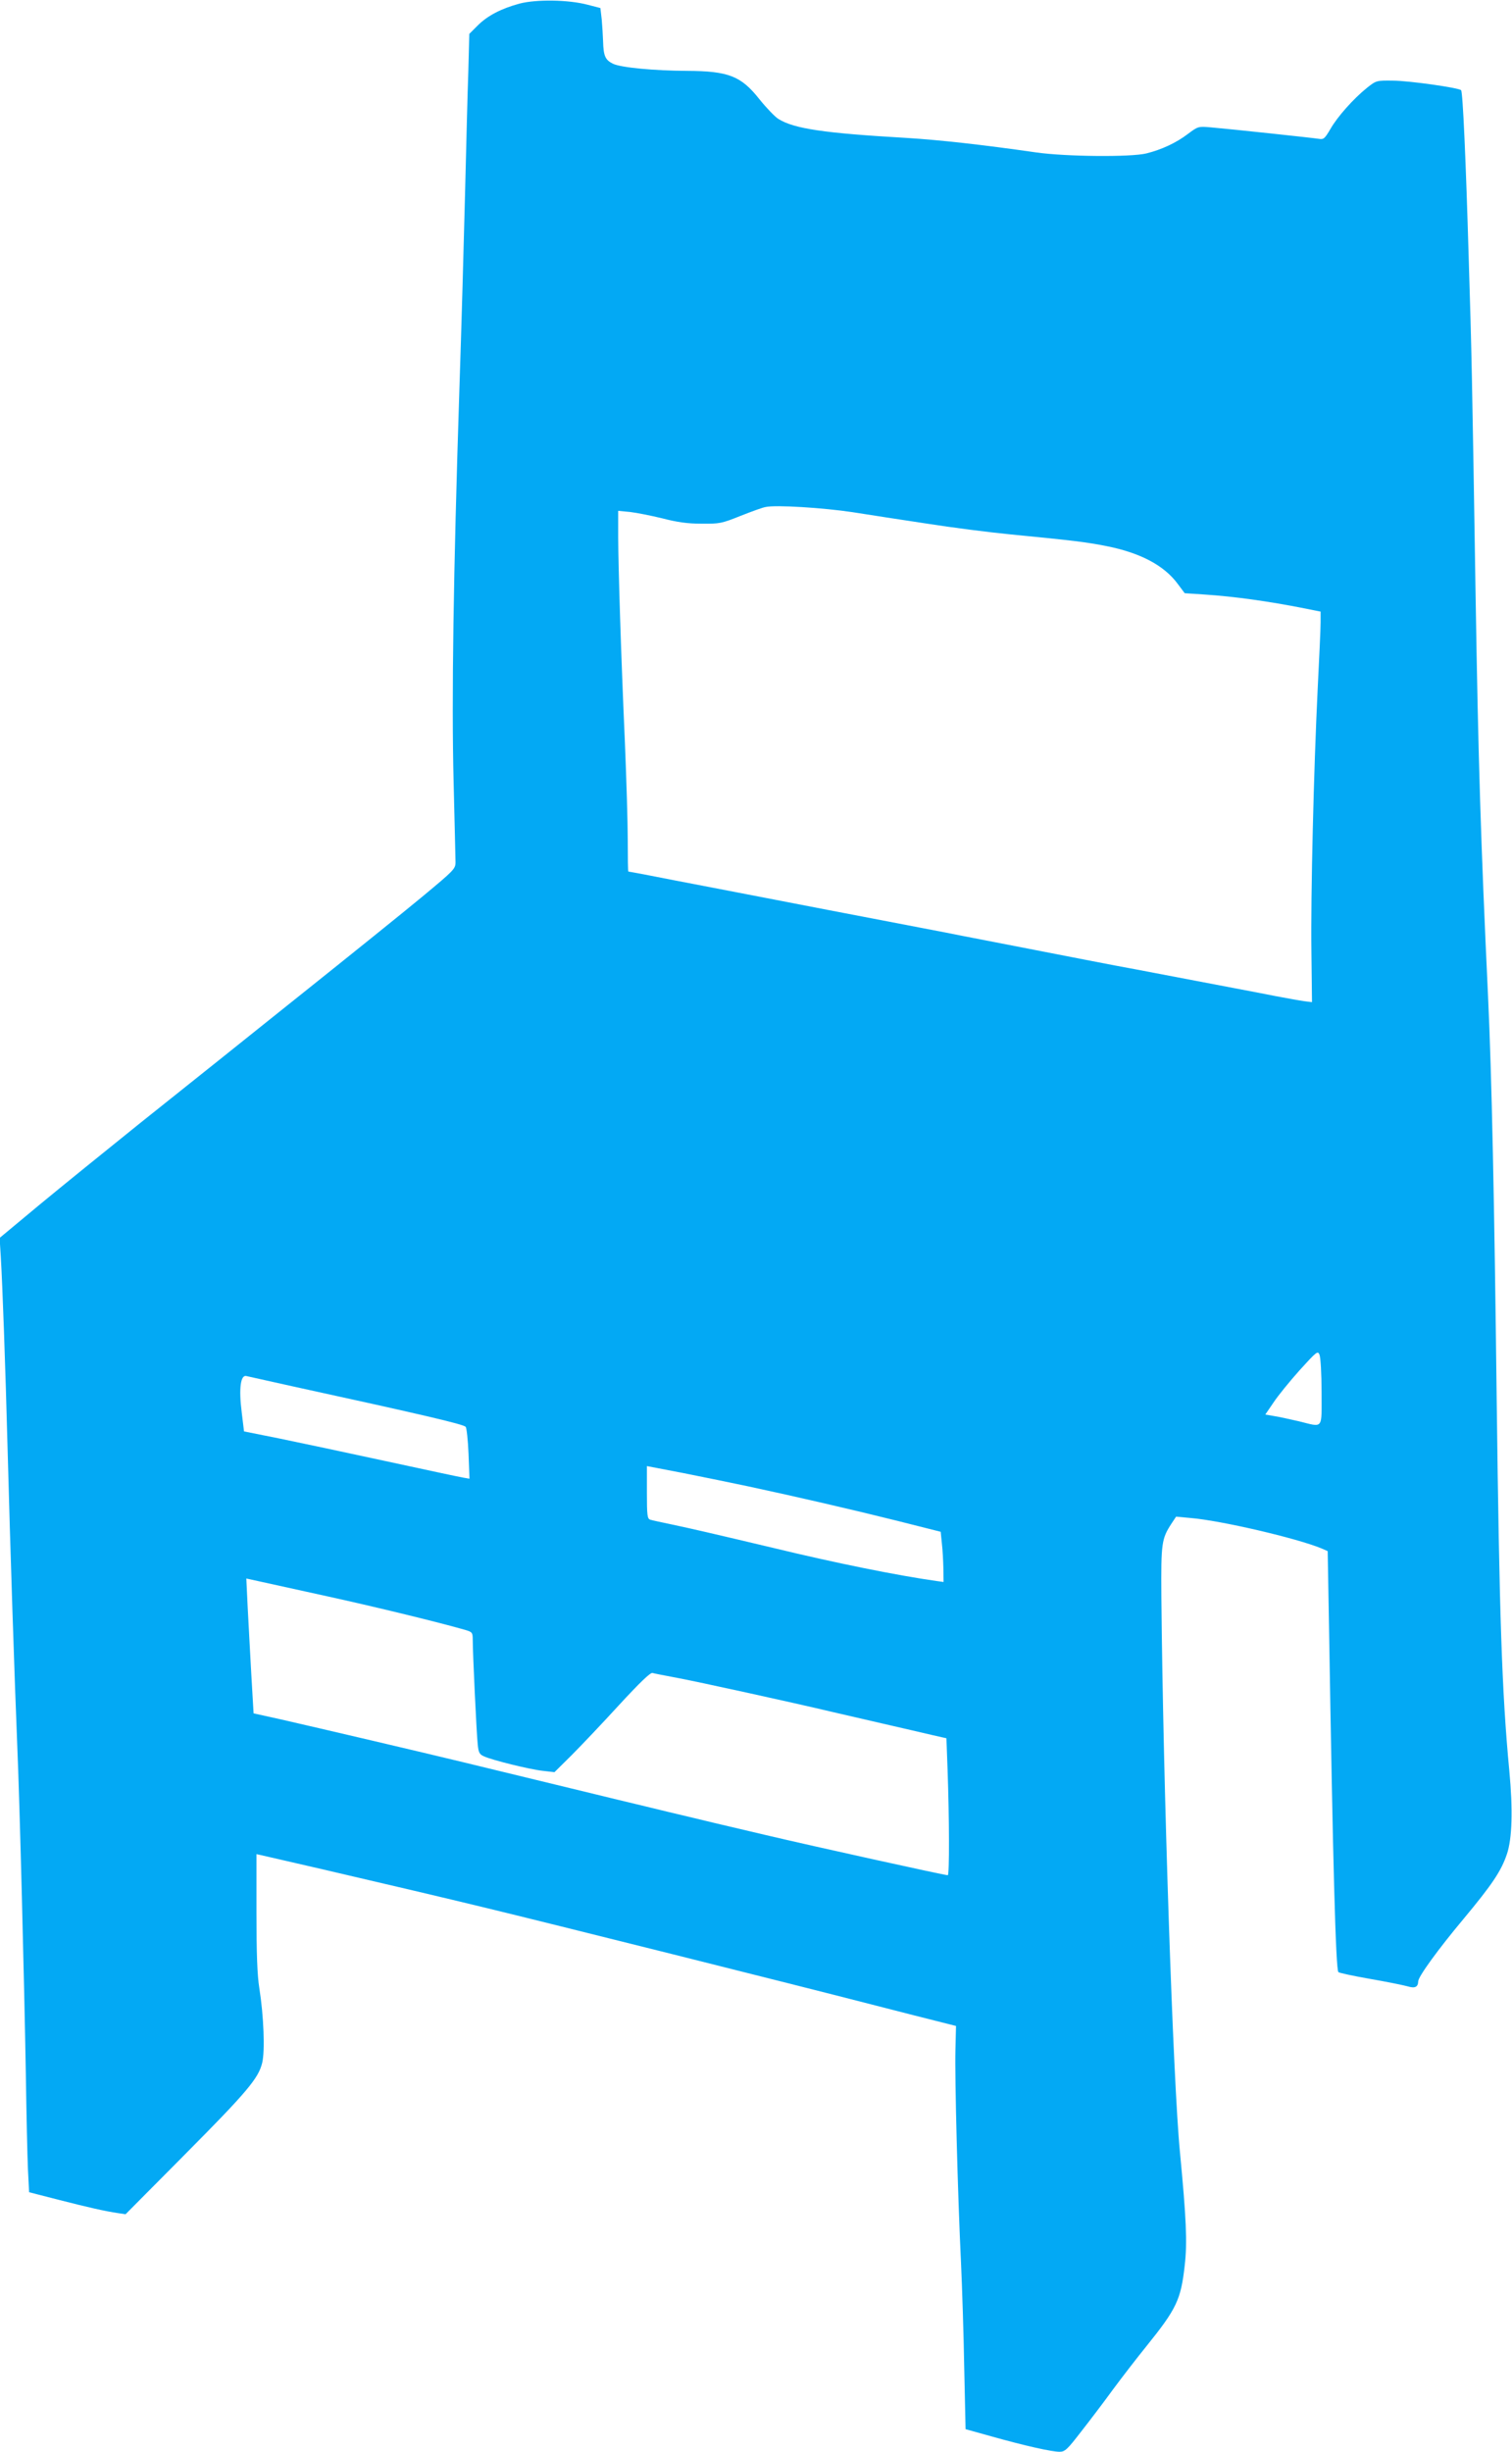 <?xml version="1.0" standalone="no"?>
<!DOCTYPE svg PUBLIC "-//W3C//DTD SVG 20010904//EN"
 "http://www.w3.org/TR/2001/REC-SVG-20010904/DTD/svg10.dtd">
<svg version="1.0" xmlns="http://www.w3.org/2000/svg"
 width="790pt" height="1280pt" viewBox="0 0 790 1280"
 preserveAspectRatio="xMidYMid meet">
<g transform="translate(0,1280) scale(0.1,-0.1)"
fill="#03a9f4" stroke="none">
<path d="M2714 12781 c-96 -26 -167 -63 -219 -115 l-43 -43 -5 -194 c-4 -107
-11 -392 -17 -634 -6 -242 -19 -708 -30 -1035 -31 -954 -41 -1608 -30 -2040 5
-212 10 -401 10 -421 0 -35 -7 -42 -172 -179 -95 -79 -396 -321 -668 -538
-272 -218 -637 -509 -810 -647 -173 -139 -409 -330 -524 -425 l-208 -173 6
-96 c9 -148 24 -564 36 -1016 13 -494 37 -1221 50 -1533 13 -300 37 -1252 45
-1722 3 -206 8 -429 11 -495 l6 -120 152 -39 c160 -41 245 -60 312 -70 l40 -6
306 308 c329 331 389 402 408 483 15 62 8 244 -15 389 -11 69 -15 178 -15 398
l0 302 23 -5 c12 -3 157 -36 322 -74 386 -90 600 -140 860 -203 303 -73 1626
-404 1990 -498 171 -44 344 -88 385 -98 l75 -19 -3 -124 c-4 -142 12 -761 29
-1109 6 -129 14 -378 17 -554 l7 -318 140 -39 c168 -47 309 -79 351 -79 28 0
40 11 111 103 44 56 120 156 168 222 49 66 127 167 174 225 159 197 181 244
201 423 14 120 8 246 -25 592 -36 367 -88 1919 -97 2900 -2 280 1 301 53 381
l24 36 75 -7 c159 -13 557 -106 685 -159 l32 -14 7 -398 c20 -1228 35 -1787
49 -1800 4 -4 78 -20 164 -35 87 -15 175 -33 197 -39 39 -12 55 -4 56 26 0 24
103 166 236 325 150 180 197 250 227 338 28 81 32 234 13 436 -39 410 -52 810
-66 1935 -12 1039 -26 1698 -45 2105 -38 809 -51 1223 -65 2085 -18 1140 -21
1288 -36 1766 -15 518 -31 875 -40 883 -12 13 -276 50 -356 50 -85 1 -87 1
-135 -37 -70 -56 -156 -152 -192 -216 -29 -49 -35 -55 -59 -51 -30 5 -460 51
-565 60 -66 6 -68 5 -120 -34 -60 -46 -137 -82 -217 -102 -80 -20 -420 -17
-575 5 -286 41 -503 65 -680 76 -432 25 -586 48 -668 99 -18 11 -63 58 -100
104 -95 120 -161 146 -377 147 -174 1 -344 17 -387 37 -41 20 -50 41 -52 119
-1 28 -4 78 -7 112 l-7 60 -66 17 c-101 27 -270 29 -357 6z m1741 -2655 c88
-14 264 -41 390 -60 127 -20 322 -45 435 -56 331 -32 400 -41 501 -61 177 -35
302 -101 373 -198 l36 -48 106 -7 c152 -10 332 -35 519 -72 l85 -17 0 -56 c0
-31 -7 -184 -15 -341 -21 -428 -37 -1082 -33 -1379 l3 -263 -40 5 c-22 3 -88
15 -147 26 -60 12 -155 30 -213 41 -58 11 -152 29 -210 40 -58 11 -152 29
-210 40 -58 11 -151 29 -207 39 -57 11 -245 47 -418 81 -173 34 -384 74 -467
91 -147 28 -282 54 -620 119 -87 17 -320 62 -518 100 -198 38 -396 76 -440 85
-44 8 -81 15 -82 15 -2 0 -3 73 -3 163 0 89 -7 320 -15 512 -21 475 -34 901
-35 1069 l0 139 63 -6 c34 -4 109 -19 167 -33 77 -20 131 -28 205 -28 95 -1
105 1 205 41 58 23 116 44 130 46 53 12 302 -4 455 -27z m2450 -4593 c0 -200
12 -185 -119 -153 -44 10 -102 23 -128 27 l-47 8 43 63 c23 35 85 111 136 168
89 98 95 103 104 82 6 -13 11 -101 11 -195z m-5370 28 c674 -147 884 -196 898
-210 5 -5 12 -68 15 -140 l5 -131 -34 6 c-19 3 -200 42 -404 86 -203 44 -453
97 -555 118 l-185 37 -12 99 c-16 125 -6 199 25 190 9 -2 121 -27 247 -55z
m2375 -521 c252 -54 538 -120 775 -179 l230 -58 6 -59 c4 -32 7 -91 8 -131 l1
-72 -37 5 c-204 29 -524 93 -858 174 -312 74 -420 99 -524 121 -53 11 -104 22
-113 25 -16 5 -18 21 -18 143 l0 137 193 -37 c105 -21 257 -52 337 -69z
m-2195 -575 c255 -56 580 -135 718 -175 34 -10 37 -14 37 -50 0 -70 20 -494
26 -546 4 -43 9 -53 32 -63 42 -20 242 -69 308 -76 l61 -7 89 88 c49 49 161
167 248 262 108 117 164 171 175 168 9 -3 68 -14 131 -26 102 -19 596 -127
815 -179 44 -10 161 -37 260 -60 99 -23 214 -49 255 -59 l75 -17 6 -165 c9
-252 10 -550 1 -550 -17 0 -698 150 -952 210 -47 11 -123 29 -170 40 -47 11
-141 33 -210 50 -69 16 -181 43 -250 60 -69 16 -199 48 -290 70 -91 22 -239
58 -330 80 -91 22 -239 58 -330 80 -210 51 -761 180 -950 223 l-145 32 -12
205 c-6 113 -15 271 -19 352 l-7 147 64 -14 c35 -8 199 -44 364 -80z"/>
</g>
</svg>
